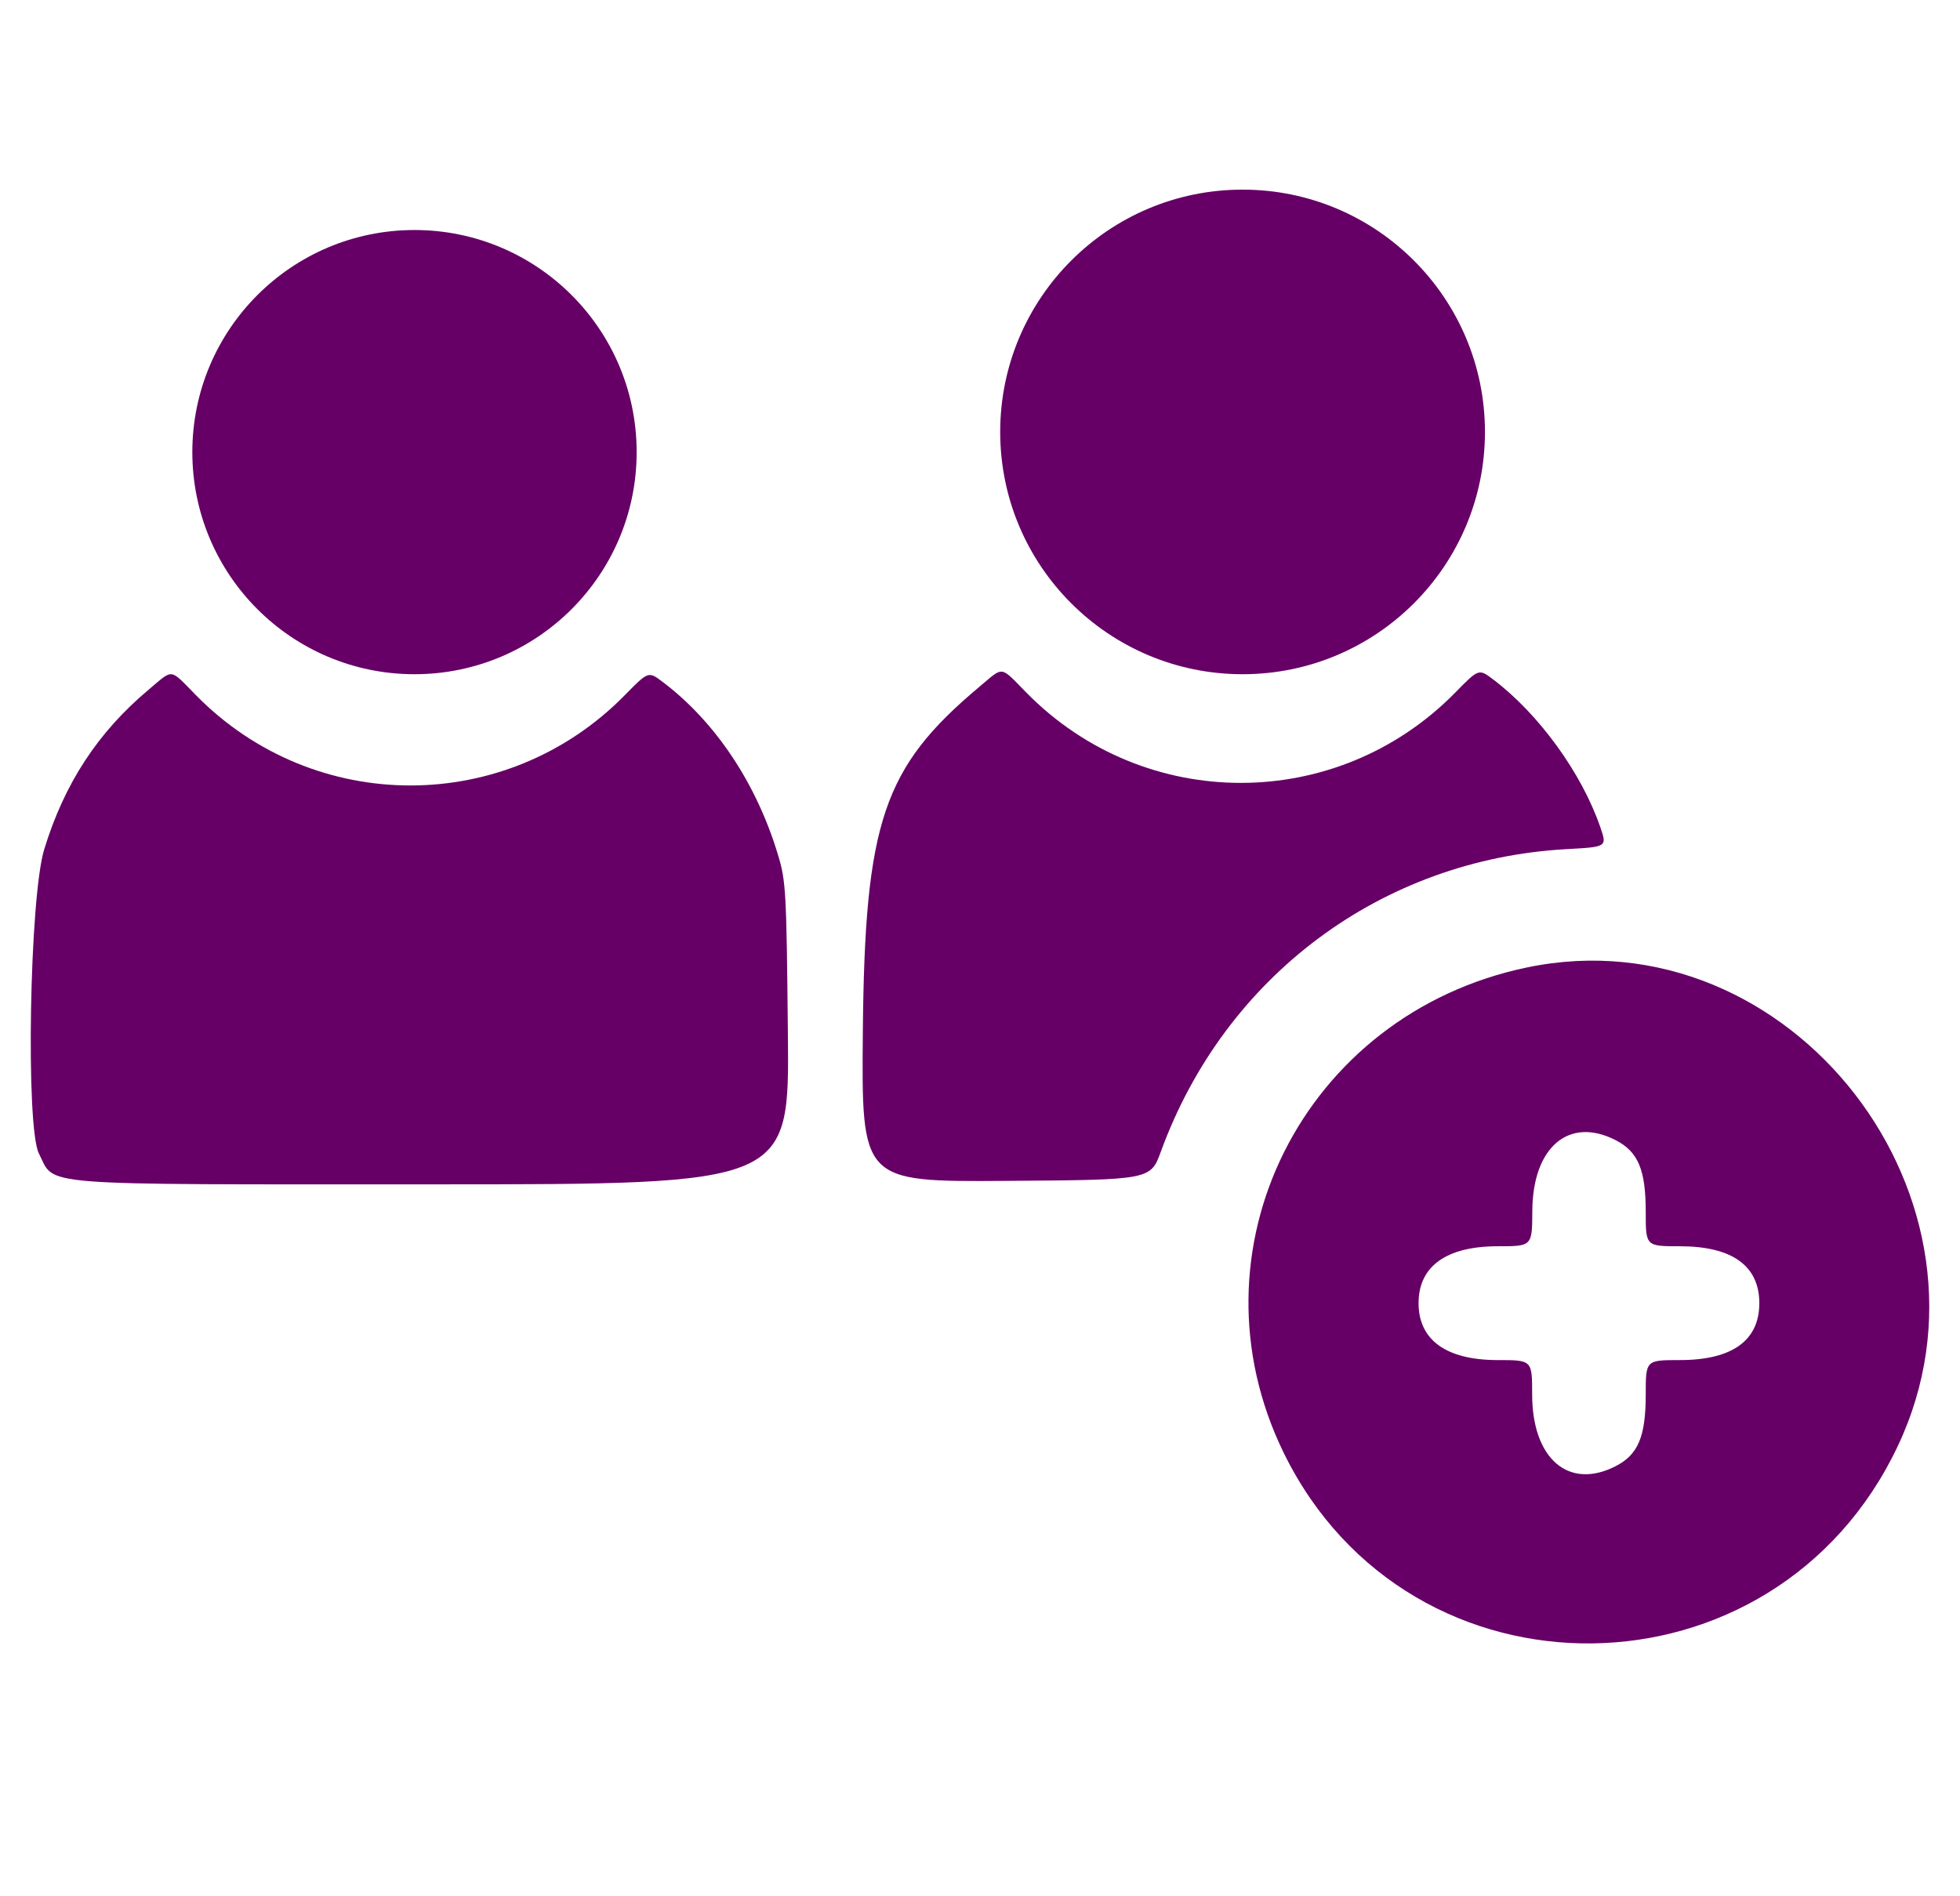 <svg width="62" height="60" viewBox="0 0 62 60" fill="none" xmlns="http://www.w3.org/2000/svg">
<path fill-rule="evenodd" clip-rule="evenodd" d="M30.973 21.737C27.939 24.282 27.356 26.006 27.294 32.624C27.25 37.396 27.25 37.396 31.822 37.364C36.394 37.333 36.394 37.333 36.723 36.433C38.749 30.883 43.708 27.188 49.561 26.867C50.836 26.797 50.836 26.797 50.624 26.178C50.035 24.462 48.679 22.592 47.233 21.498C46.778 21.154 46.778 21.154 46.035 21.912C42.3 25.721 36.216 25.725 32.474 21.922C31.617 21.052 31.767 21.071 30.973 21.737ZM48.302 30.611C41.213 32.088 37.469 39.58 40.617 45.989C44.606 54.11 56.147 53.972 60.031 45.757C63.704 37.987 56.646 28.872 48.302 30.611ZM51.104 36.074C51.819 36.44 52.059 37.011 52.059 38.348C52.059 39.433 52.059 39.433 53.141 39.433C54.791 39.433 55.652 40.05 55.652 41.234C55.652 42.417 54.791 43.034 53.141 43.034C52.059 43.034 52.059 43.034 52.059 44.119C52.059 45.456 51.819 46.027 51.104 46.393C49.62 47.151 48.466 46.156 48.466 44.119C48.466 43.034 48.466 43.034 47.374 43.034C45.752 43.034 44.873 42.401 44.873 41.234C44.873 40.066 45.752 39.433 47.374 39.433C48.466 39.433 48.466 39.433 48.471 38.323C48.48 36.297 49.626 35.319 51.104 36.074Z" fill="#660066"/>
<path d="M46.973 13.667C46.973 17.901 43.54 21.333 39.306 21.333C35.072 21.333 31.639 17.901 31.639 13.667C31.639 9.432 35.072 6 39.306 6C43.54 6 46.973 9.432 46.973 13.667Z" fill="#660066"/>
<path d="M20.139 14.306C20.139 18.187 16.993 21.333 13.111 21.333C9.23 21.333 6.084 18.187 6.084 14.306C6.084 10.424 9.23 7.278 13.111 7.278C16.993 7.278 20.139 10.424 20.139 14.306Z" fill="#660066"/>
<path d="M1.398 26.876C2.036 24.789 3.096 23.168 4.705 21.819C5.499 21.152 5.35 21.134 6.206 22.004C9.948 25.807 16.032 25.802 19.767 21.993C20.511 21.235 20.511 21.235 20.965 21.579C22.632 22.839 23.932 24.791 24.612 27.054C24.862 27.883 24.879 28.204 24.923 32.704C24.97 37.474 24.97 37.474 13.698 37.474C0.9 37.474 1.762 37.542 1.231 36.498C0.808 35.667 0.934 28.393 1.398 26.876Z" fill="#660066"/>
</svg>
